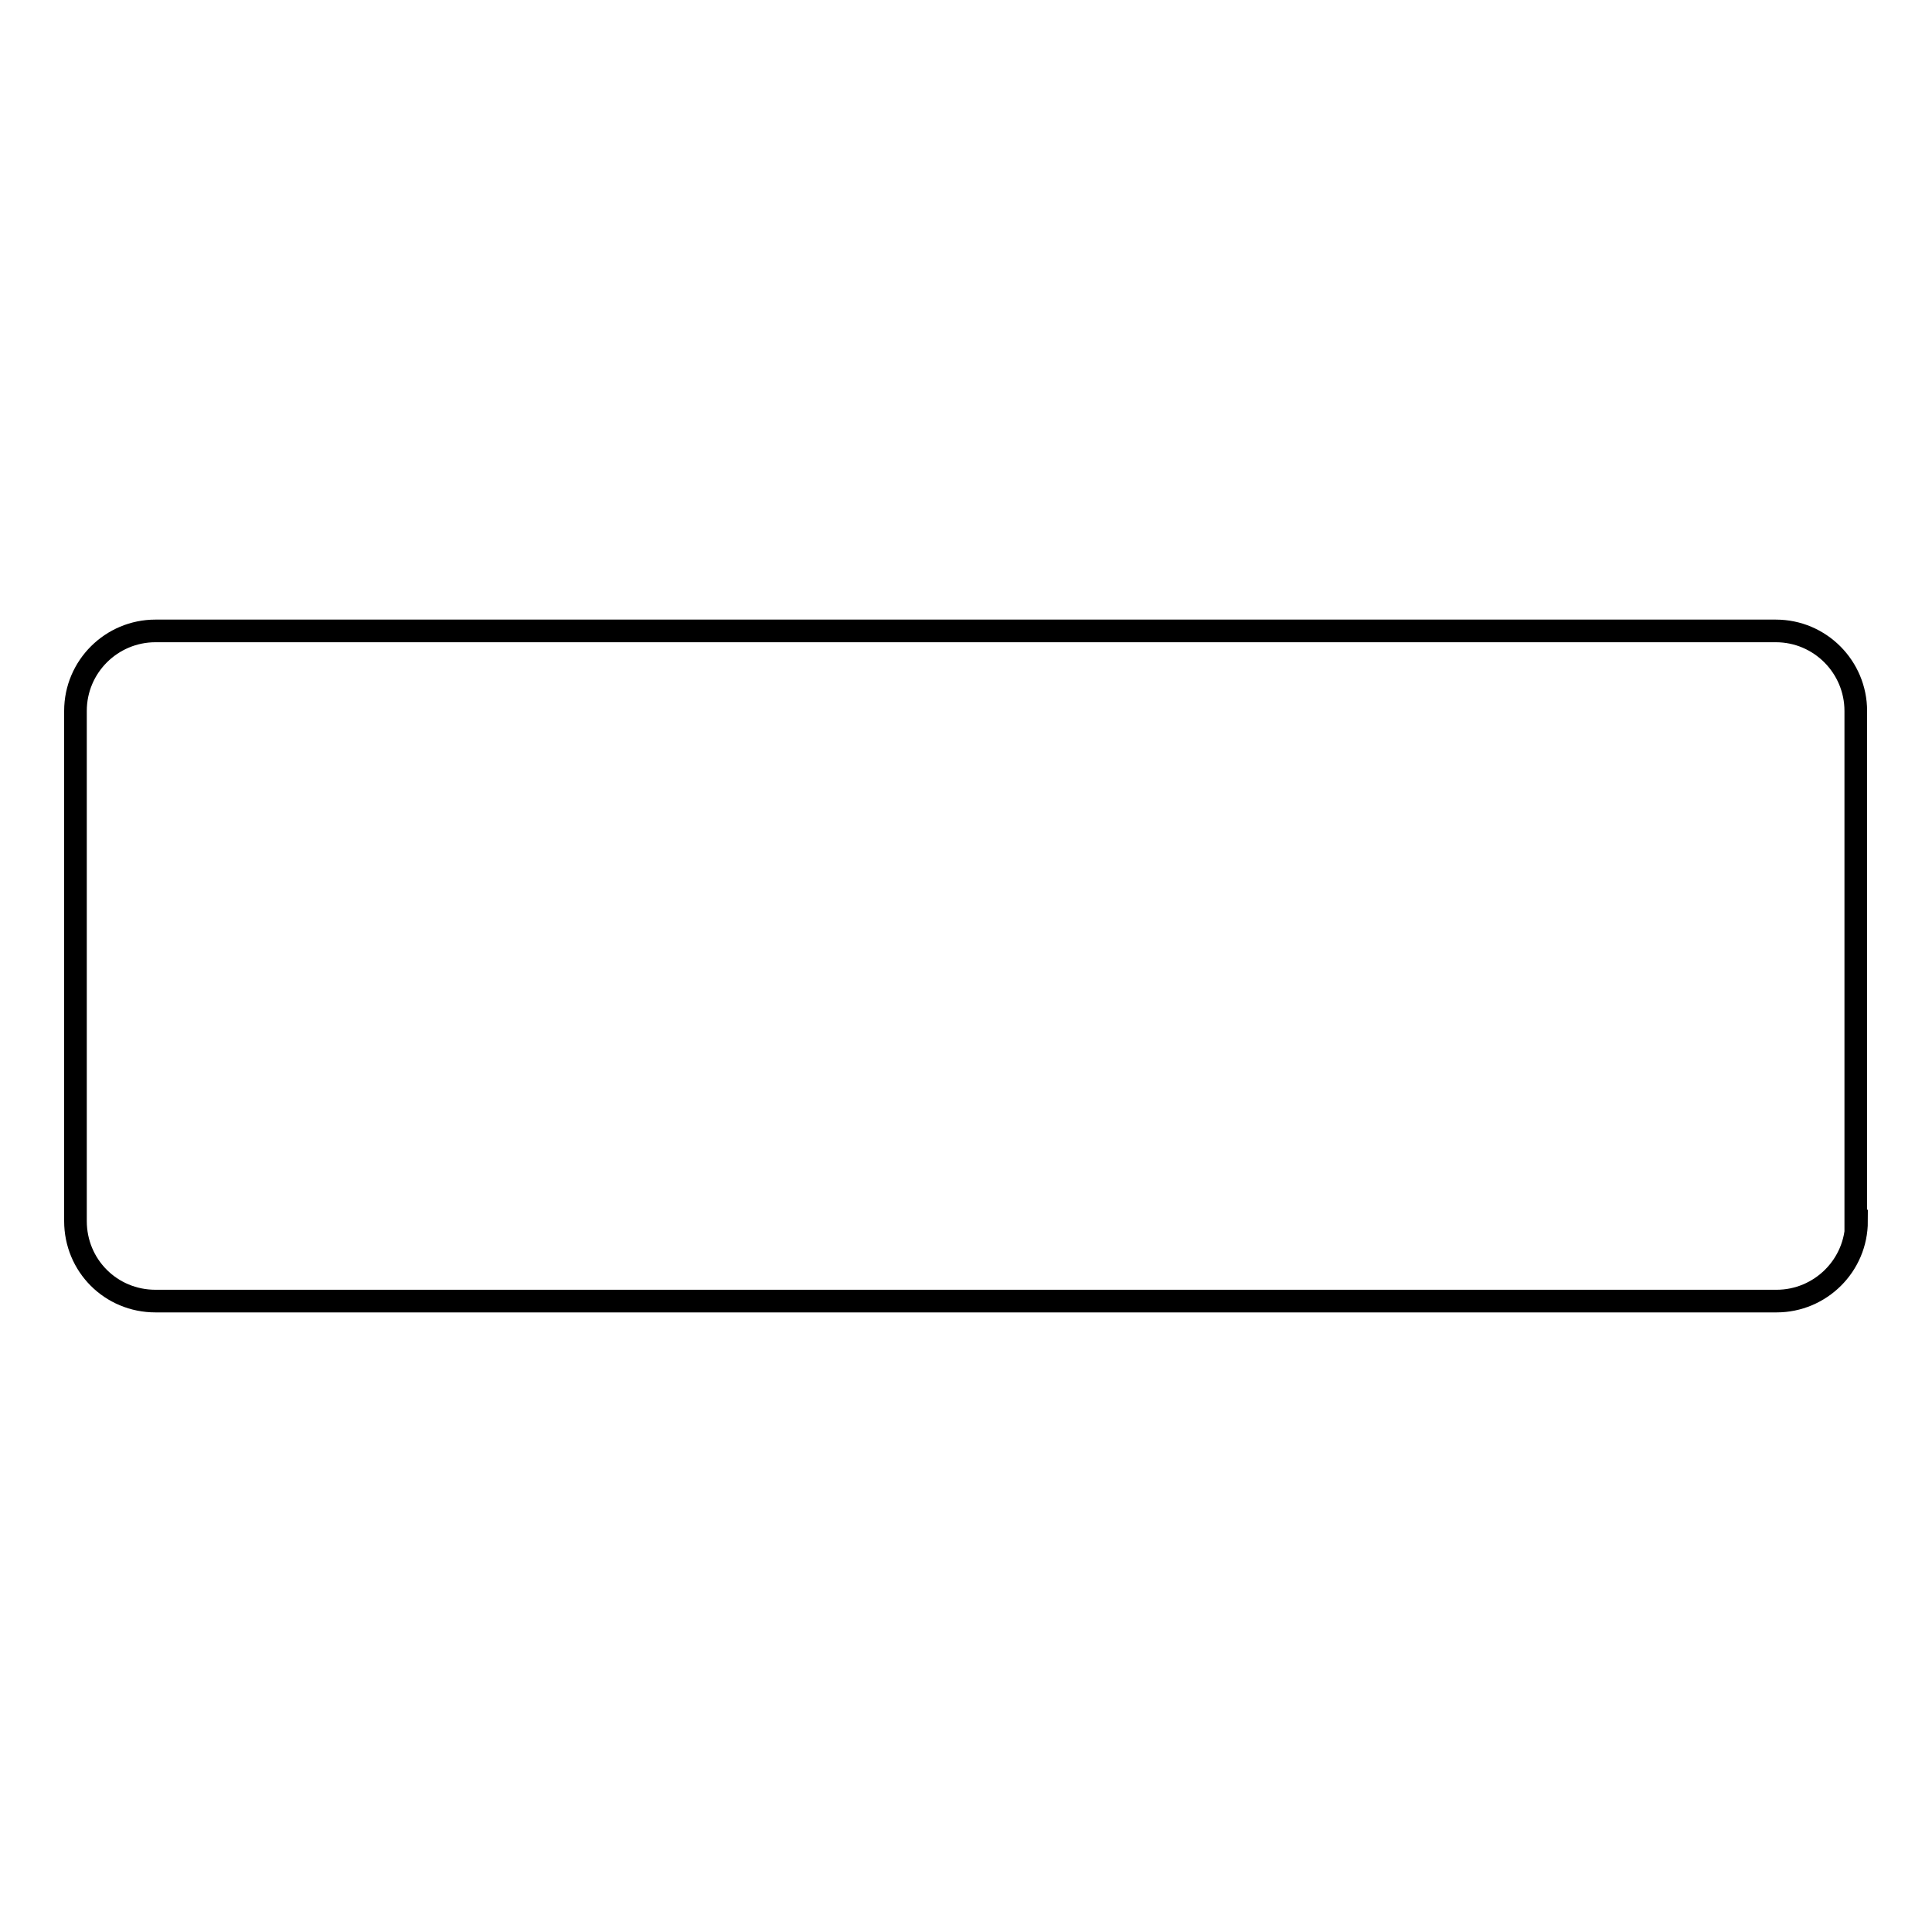 <?xml version="1.0" encoding="utf-8"?>
<!-- Svg Vector Icons : http://www.onlinewebfonts.com/icon -->
<!DOCTYPE svg PUBLIC "-//W3C//DTD SVG 1.1//EN" "http://www.w3.org/Graphics/SVG/1.1/DTD/svg11.dtd">
<svg version="1.1" xmlns="http://www.w3.org/2000/svg" xmlns:xlink="http://www.w3.org/1999/xlink" x="0px" y="0px" viewBox="0 0 256 256" enable-background="new 0 0 256 256" xml:space="preserve">
<g><g><path stroke-width="3" fill-opacity="0" stroke="#000000"  d="M246,161.8c0,5.9-4.8,10.6-10.6,10.6H20.6c-5.9,0-10.6-4.7-10.6-10.6V94.2c0-5.9,4.8-10.6,10.6-10.6h214.7c5.9,0,10.6,4.8,10.6,10.6V161.8z"/></g></g>
</svg>
